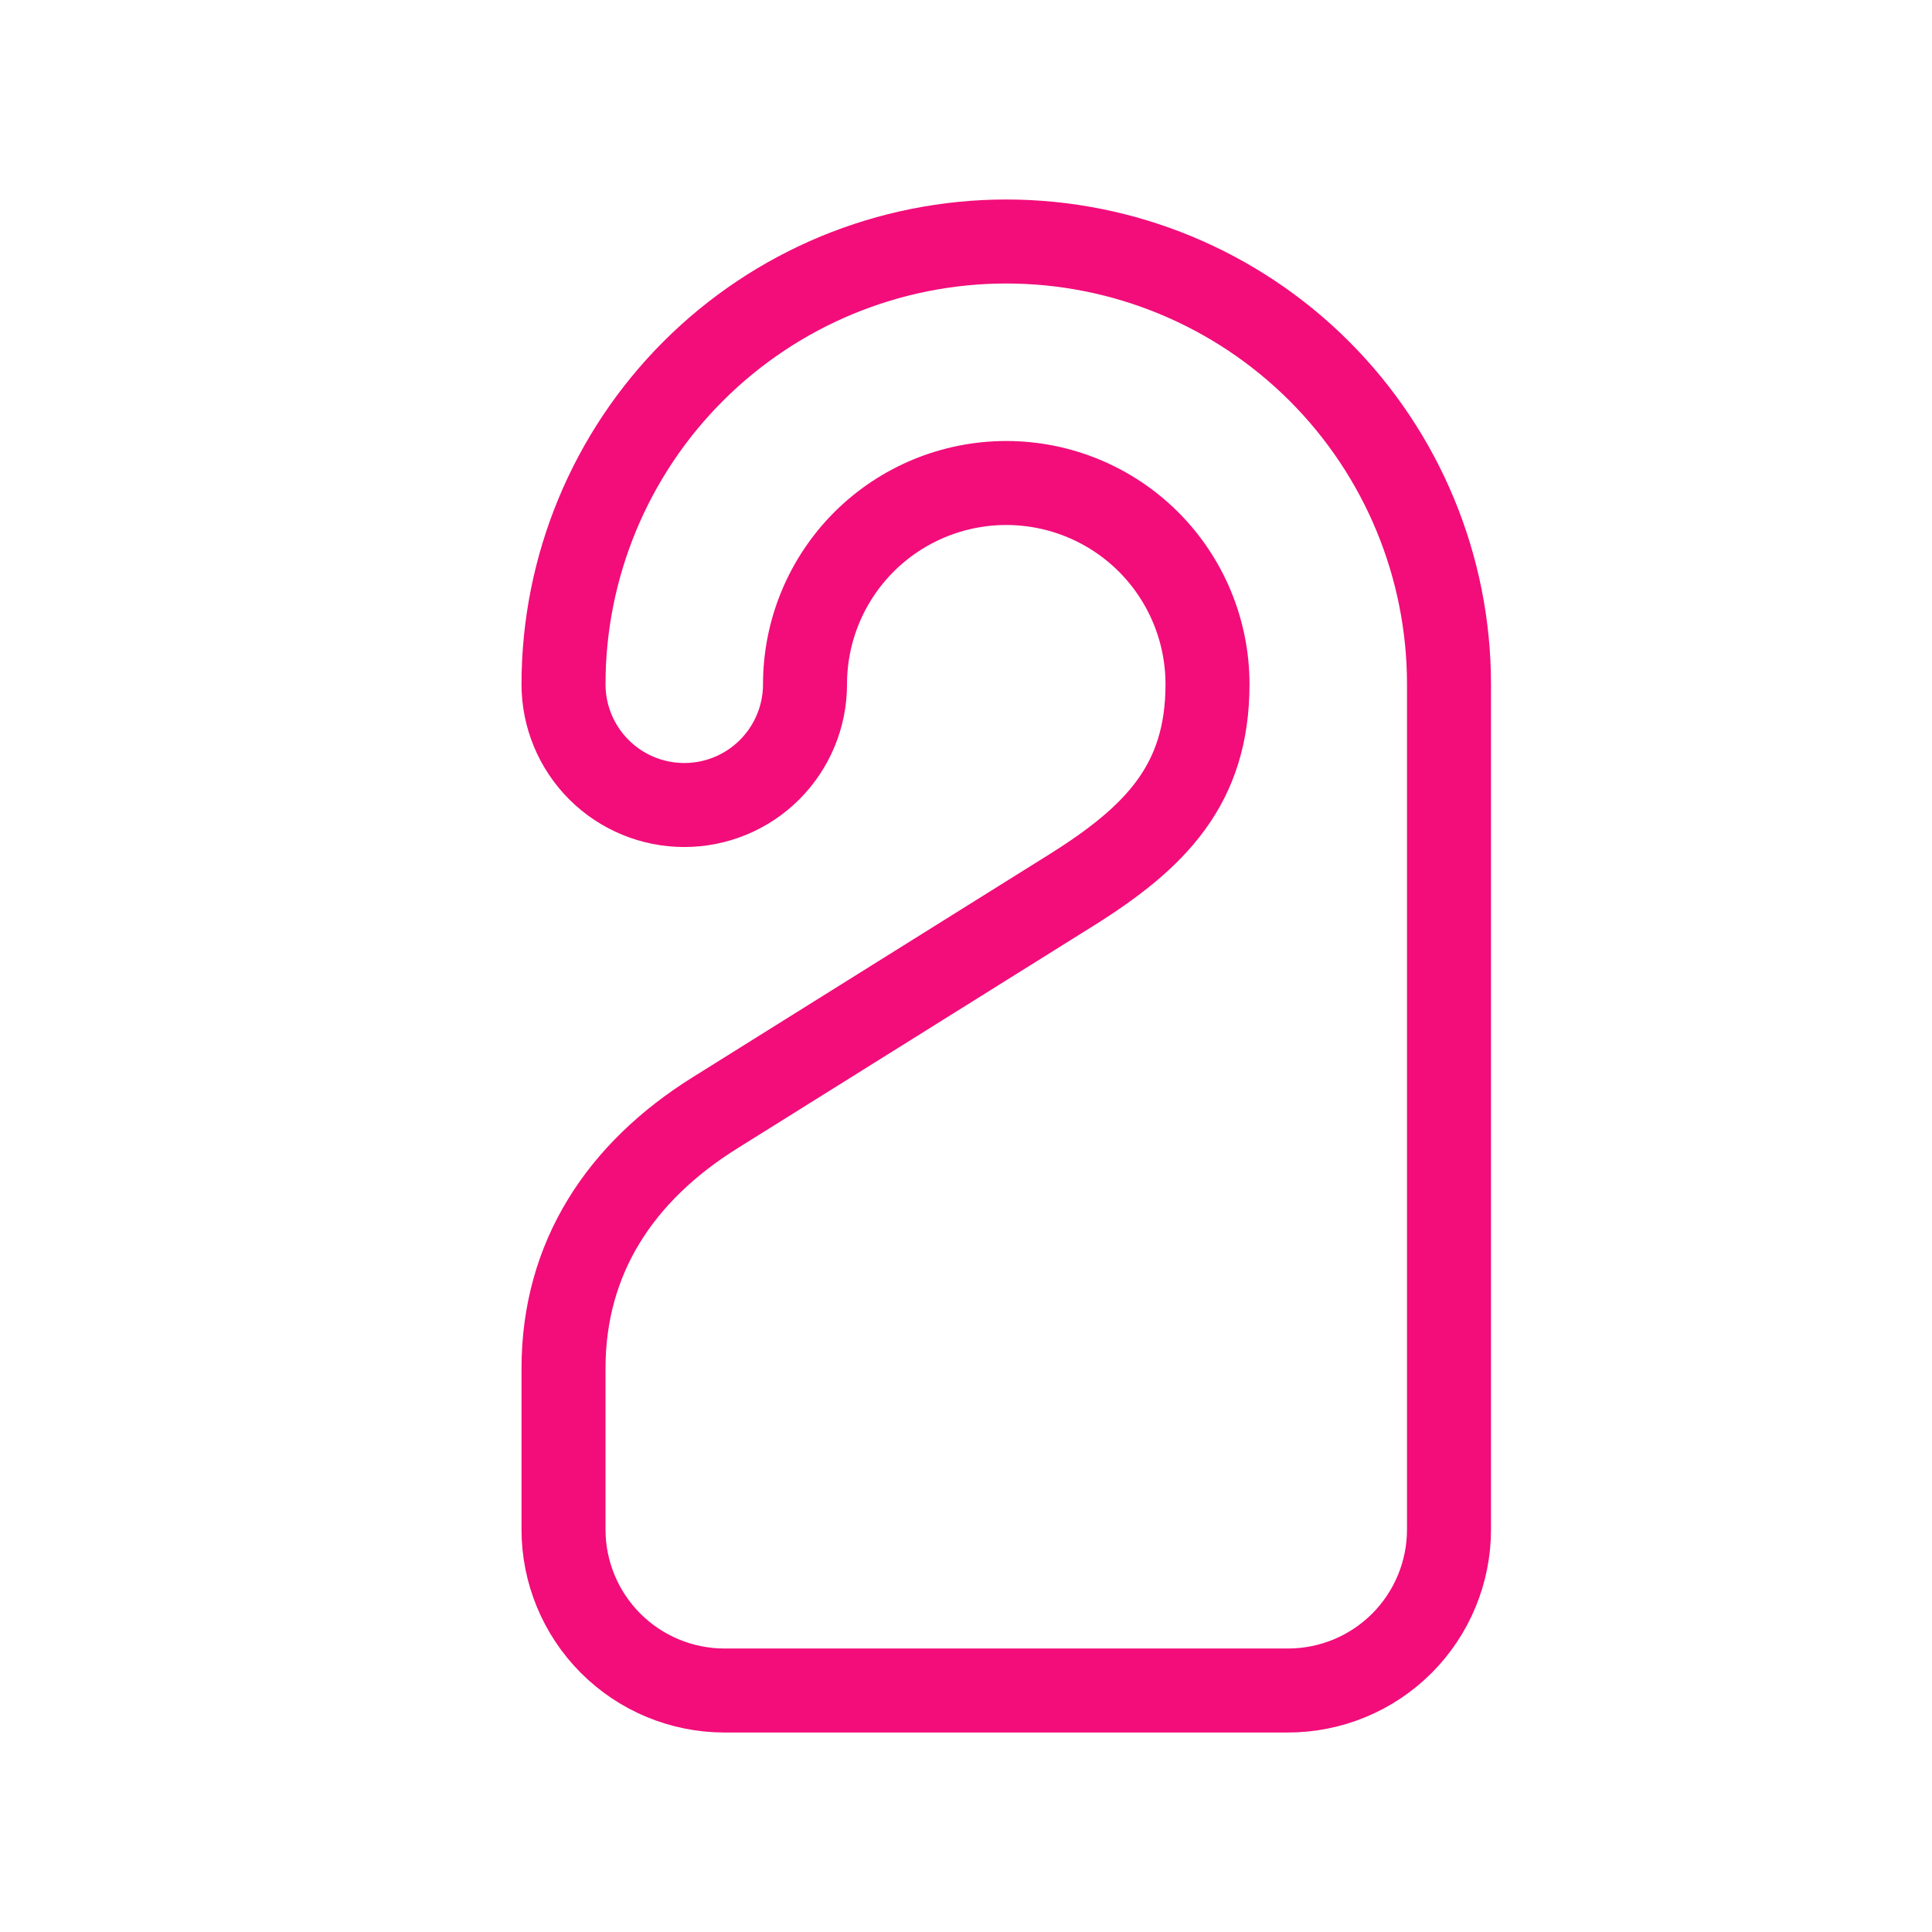 <svg width="46" height="46" viewBox="0 0 46 46" fill="none" xmlns="http://www.w3.org/2000/svg">
<path d="M16.292 19.167C15.53 19.167 14.798 18.864 14.259 18.325C13.72 17.785 13.417 17.054 13.417 16.292C13.417 13.496 14.528 10.815 16.505 8.838C18.482 6.861 21.163 5.75 23.959 5.75C26.755 5.75 29.436 6.861 31.413 8.838C33.39 10.815 34.5 13.496 34.5 16.292V36.417C34.5 37.433 34.096 38.408 33.378 39.127C32.659 39.846 31.684 40.25 30.667 40.25H17.25C16.234 40.25 15.259 39.846 14.54 39.127C13.821 38.408 13.417 37.433 13.417 36.417V32.583C13.417 29.938 14.778 27.899 17.02 26.498L25.5 21.198C27.522 19.933 28.75 18.676 28.75 16.292C28.75 15.021 28.245 13.802 27.347 12.903C26.448 12.005 25.23 11.5 23.959 11.5C22.688 11.5 21.469 12.005 20.57 12.903C19.672 13.802 19.167 15.021 19.167 16.292C19.167 17.054 18.864 17.785 18.325 18.325C17.786 18.864 17.055 19.167 16.292 19.167Z" stroke="#F20D7A" stroke-width="2" stroke-linecap="round" stroke-linejoin="round"/>
</svg>
